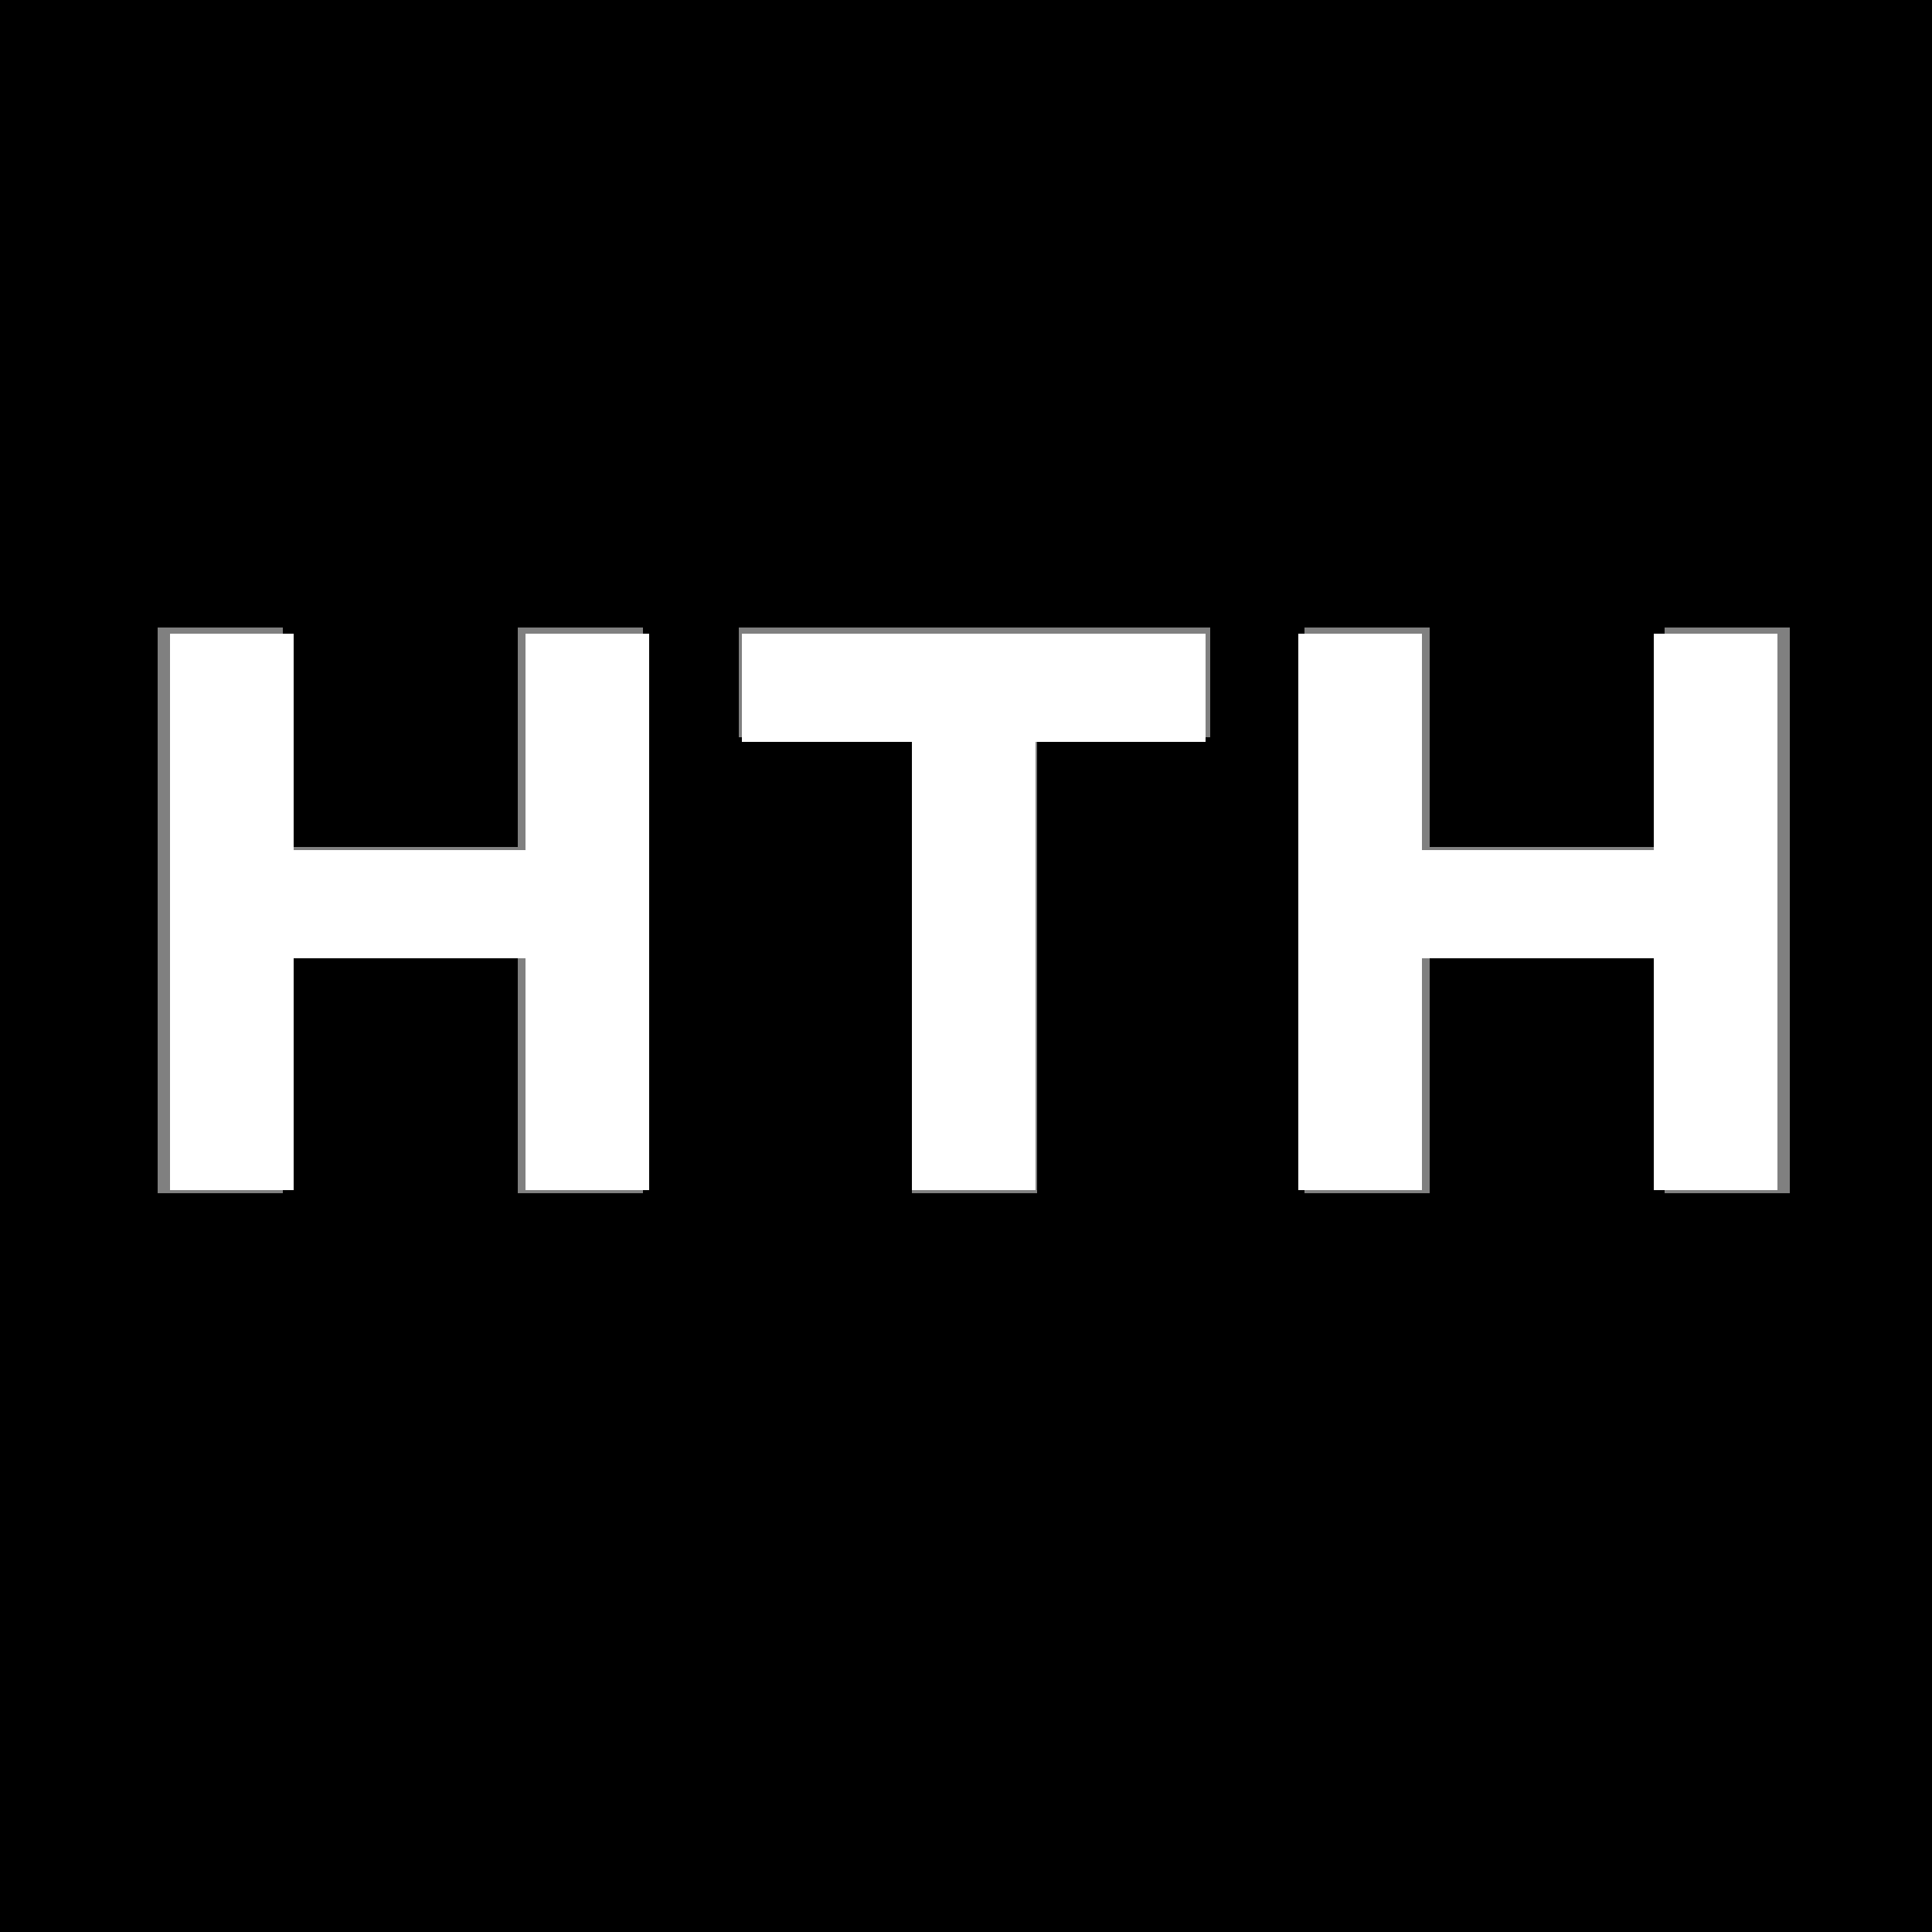 <svg xmlns="http://www.w3.org/2000/svg" version="1.1" xmlns:xlink="http://www.w3.org/1999/xlink" xmlns:svgjs="http://svgjs.dev/svgjs" width="125" height="125"><rect width="100%" height="100%" fill="#808080" stroke="none"/><svg id="SvgjsSvg1018" xmlns="http://www.w3.org/2000/svg" version="1.1" viewBox="0 0 125 125">
  <!-- Generator: Adobe Illustrator 29.0.1, SVG Export Plug-In . SVG Version: 2.1.0 Build 192)  -->
  <defs>
    <style>
      .st0 {
        fill: #fff;
      }
    </style>
  </defs>
  <path d="M126-1v127.1H-1V-1h127.1ZM18.3,40.6h-8.1v36.6h8.1v-15.2h15.2v15.2h8.1v-36.6h-8.1v14.2h-15.2v-14.2ZM78.3,40.6h-30.5v7.1s11.2,0,11.2,0v29.5h8.1v-29.5h11.2s0-7.1,0-7.1ZM92.5,40.6h-8.1v36.6h8.1v-15.2h15.2v15.2h8.1v-36.6h-8.1v14.2h-15.2v-14.2Z"></path>
  <polygon class="st0" points="19 41 19 55 34 55 34 41 42 41 42 77 34 77 34 62 19 62 19 77 11 77 11 41 19 41"></polygon>
  <polygon class="st0" points="92 41 92 55 107 55 107 41 115 41 115 77 107 77 107 62 92 62 92 77 84 77 84 41 92 41"></polygon>
  <polygon class="st0" points="78 41 78 48 67 48 67 77 59 77 59 48 48 48 48 41 78 41"></polygon>
</svg><style>@media (prefers-color-scheme: light) { :root { filter: none; } }
@media (prefers-color-scheme: dark) { :root { filter: invert(100%); } }
</style></svg>